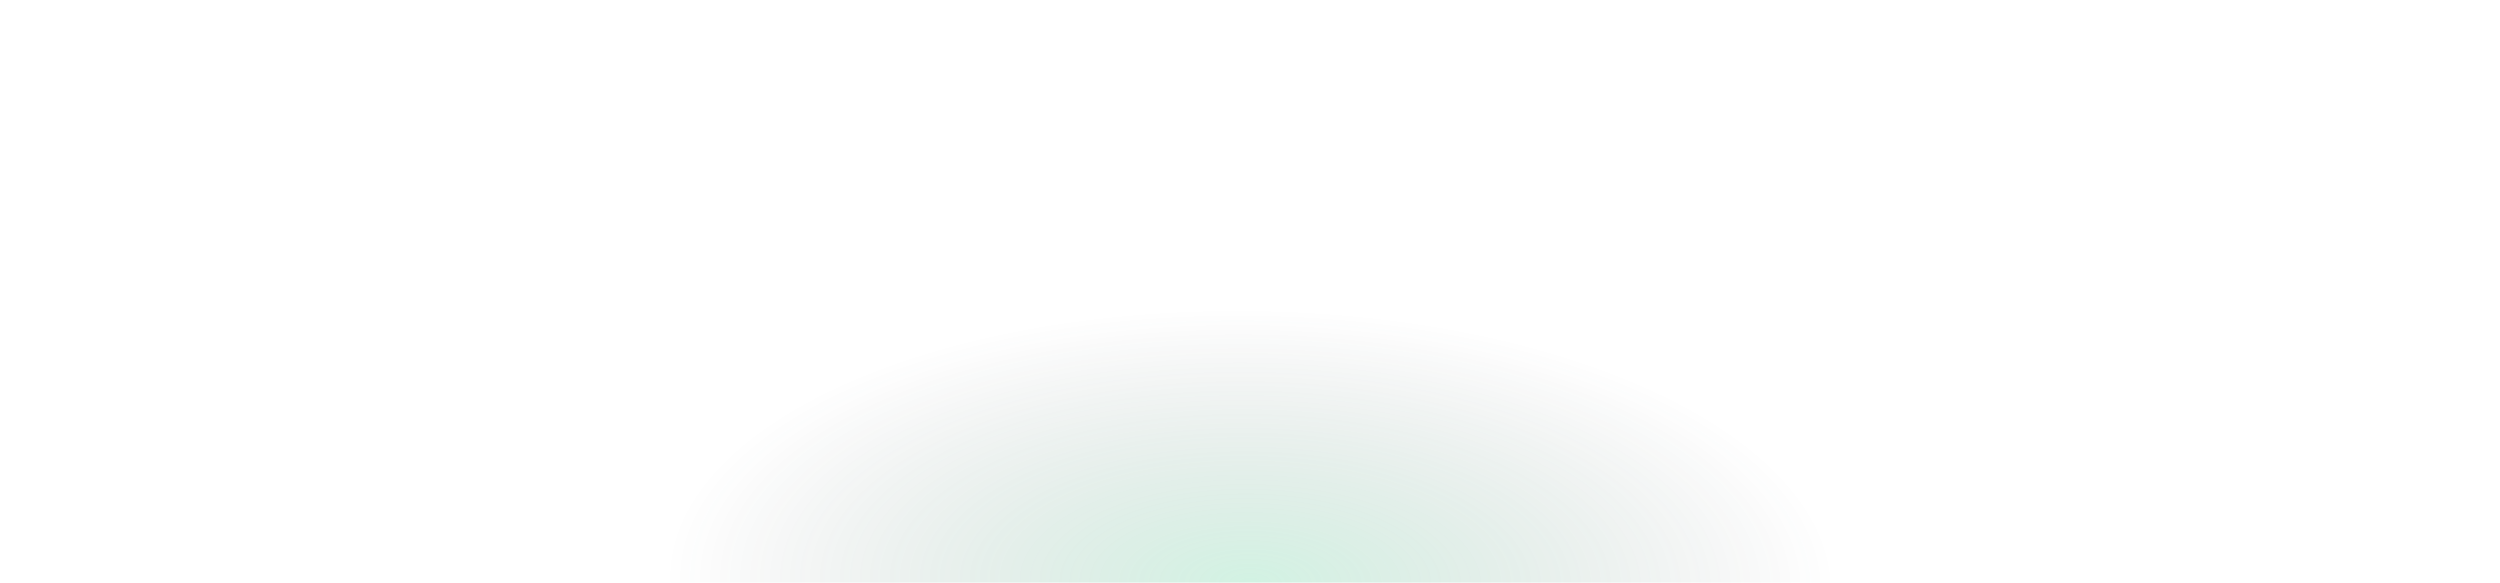 <?xml version="1.0" encoding="UTF-8"?> <svg xmlns="http://www.w3.org/2000/svg" width="1577" height="368" viewBox="0 0 1577 368" fill="none"> <path d="M1577 367.5C1577 319.239 1556.6 271.451 1516.98 226.864C1477.35 182.277 1419.27 141.764 1346.05 107.638C1272.83 73.513 1185.91 46.443 1090.25 27.974C994.581 9.506 892.047 -2.10955e-06 788.5 0C684.953 2.10955e-06 582.419 9.506 486.754 27.974C391.089 46.443 304.165 73.513 230.946 107.638C157.727 141.764 99.647 182.277 60.021 226.864C20.395 271.451 -9.05239e-06 319.239 0 367.5L788.5 367.5H1577Z" fill="url(#paint0_radial_390_10519)"></path> <defs> <radialGradient id="paint0_radial_390_10519" cx="0" cy="0" r="1" gradientUnits="userSpaceOnUse" gradientTransform="translate(788.5 367.5) rotate(-89.39) scale(172.735 370.617)"> <stop stop-color="#3AC984" stop-opacity="0.23"></stop> <stop offset="1" stop-color="#2B2D33" stop-opacity="0"></stop> </radialGradient> </defs> </svg> 